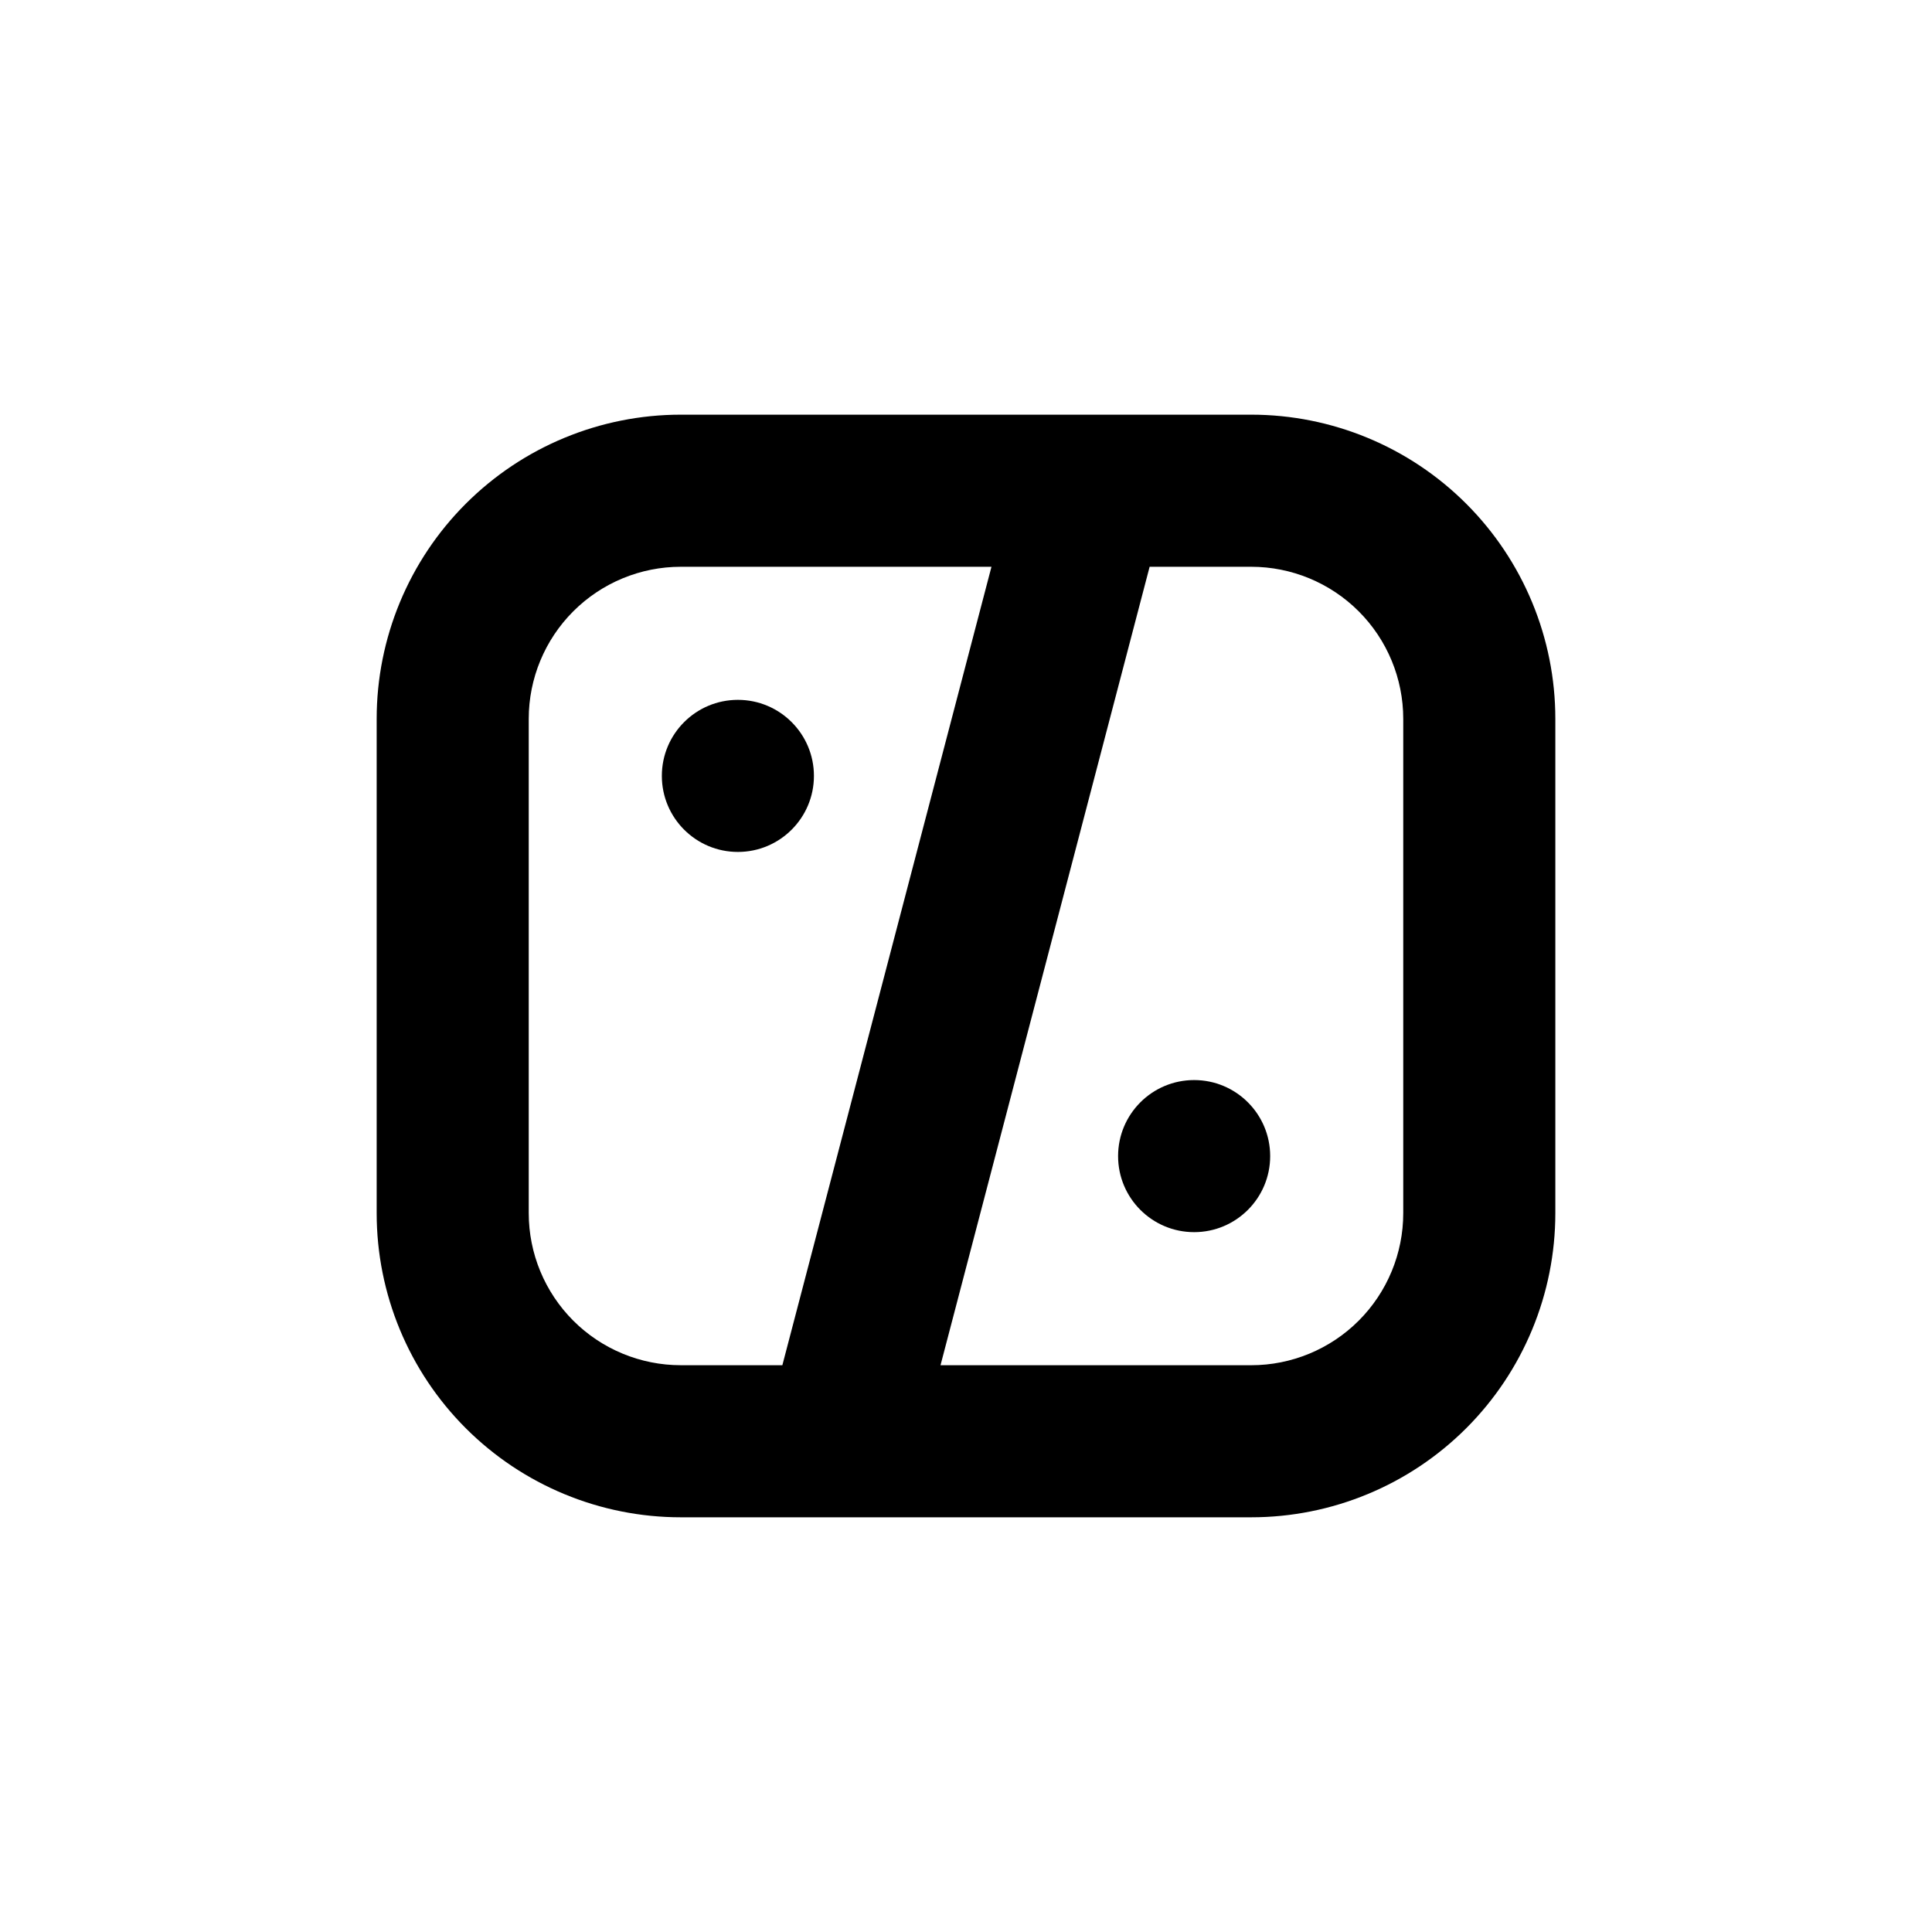 <?xml version="1.0" encoding="UTF-8"?>
<!-- Uploaded to: SVG Repo, www.svgrepo.com, Generator: SVG Repo Mixer Tools -->
<svg fill="#000000" width="800px" height="800px" version="1.1" viewBox="144 144 512 512" xmlns="http://www.w3.org/2000/svg">
 <g>
  <path d="m324.43 546.1h151.14c21.379 0 41.883-8.492 57-23.609 15.117-15.117 23.609-35.621 23.609-57v-130.99c0-21.379-8.492-41.883-23.609-57-15.117-15.117-35.621-23.609-57-23.609h-151.14c-21.379 0-41.883 8.492-57 23.609-15.117 15.117-23.609 35.621-23.609 57v130.99c0 21.379 8.492 41.883 23.609 57 15.117 15.117 35.621 23.609 57 23.609zm151.14-251.9c10.688 0 20.941 4.246 28.5 11.805 7.559 7.559 11.805 17.809 11.805 28.5v130.99c0 10.691-4.246 20.941-11.805 28.5-7.559 7.559-17.812 11.805-28.5 11.805h-82.324l55.418-211.6zm-191.45 40.305c0-10.691 4.246-20.941 11.805-28.5 7.559-7.559 17.812-11.805 28.5-11.805h82.324l-55.418 211.6-26.906-0.004c-10.688 0-20.941-4.246-28.5-11.805-7.559-7.559-11.805-17.809-11.805-28.5z"/>
  <path d="m359.7 349.62c0 11.129-9.023 20.152-20.152 20.152-11.133 0-20.152-9.023-20.152-20.152 0-11.129 9.02-20.152 20.152-20.152 11.129 0 20.152 9.023 20.152 20.152"/>
  <path d="m480.61 450.38c0 11.129-9.023 20.152-20.152 20.152-11.133 0-20.152-9.023-20.152-20.152s9.02-20.152 20.152-20.152c11.129 0 20.152 9.023 20.152 20.152"/>
 </g>
</svg>